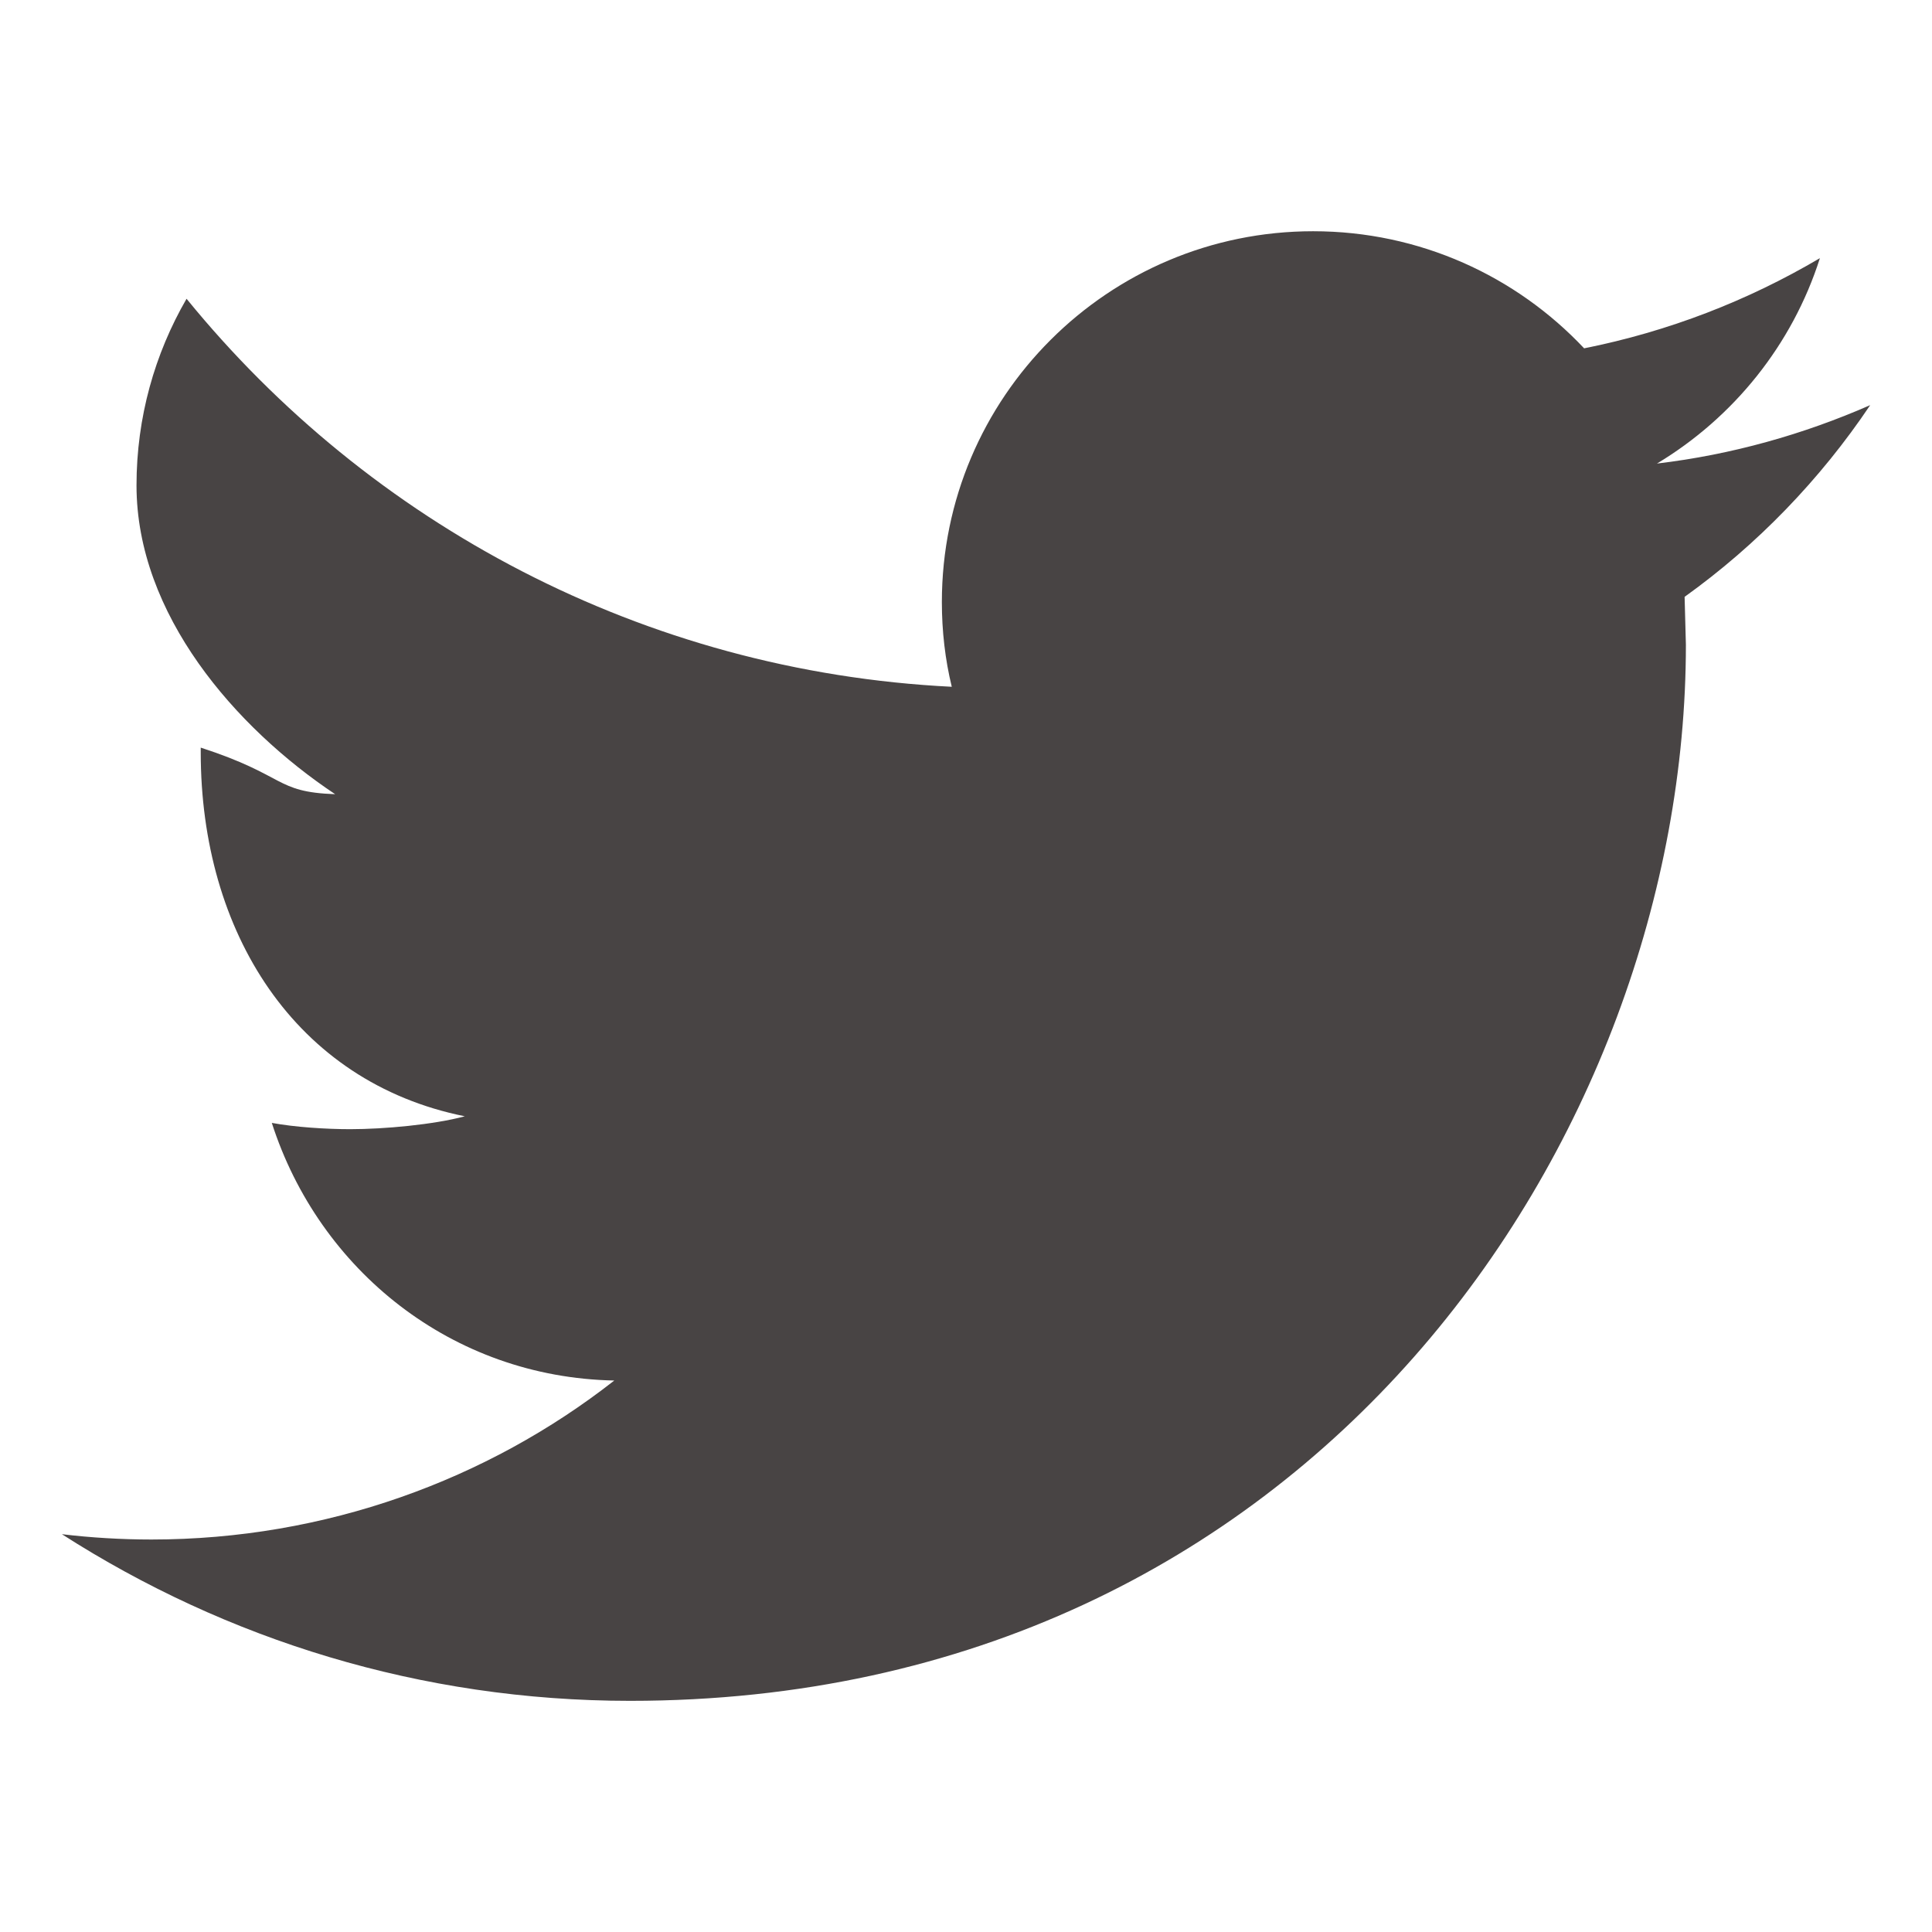 <?xml version="1.0" encoding="utf-8"?>
<!-- Generator: Adobe Illustrator 16.0.0, SVG Export Plug-In . SVG Version: 6.00 Build 0)  -->
<!DOCTYPE svg PUBLIC "-//W3C//DTD SVG 1.1//EN" "http://www.w3.org/Graphics/SVG/1.1/DTD/svg11.dtd">
<svg version="1.1" id="Layer_1" xmlns="http://www.w3.org/2000/svg" xmlns:xlink="http://www.w3.org/1999/xlink" x="0px" y="0px"
	 width="20px" height="20px" viewBox="0 0 23.975 22.884" enable-background="new 0 0 23.975 22.884" xml:space="preserve">
<path fill="#484444" d="M22.584,2.658c-0.893,0.527-1.877,0.91-2.926,1.119c-0.842-0.895-2.039-1.453-3.363-1.453
	c-2.543,0-4.607,2.061-4.607,4.602c0,0.361,0.041,0.715,0.123,1.051C7.983,7.787,4.586,5.951,2.315,3.162
	C1.92,3.845,1.694,4.634,1.694,5.478c0,1.6,1.229,3.008,2.465,3.832C3.403,9.283,3.563,9.08,2.491,8.732v0.059
	c0,2.232,1.17,4.092,3.277,4.516c-0.387,0.104-1.002,0.16-1.422,0.16c-0.299,0-0.688-0.025-0.973-0.078
	c0.588,1.828,2.236,3.158,4.25,3.197c-1.576,1.234-3.586,1.973-5.744,1.973c-0.373,0-0.752-0.023-1.111-0.066
	c2.039,1.307,4.453,2.068,7.051,2.068c8.473,0,13.102-7.014,13.102-13.104l-0.016-0.596c0.9-0.645,1.684-1.457,2.303-2.379
	c-0.828,0.363-1.719,0.615-2.646,0.725C21.512,4.636,22.241,3.734,22.584,2.658z"/>
</svg>
